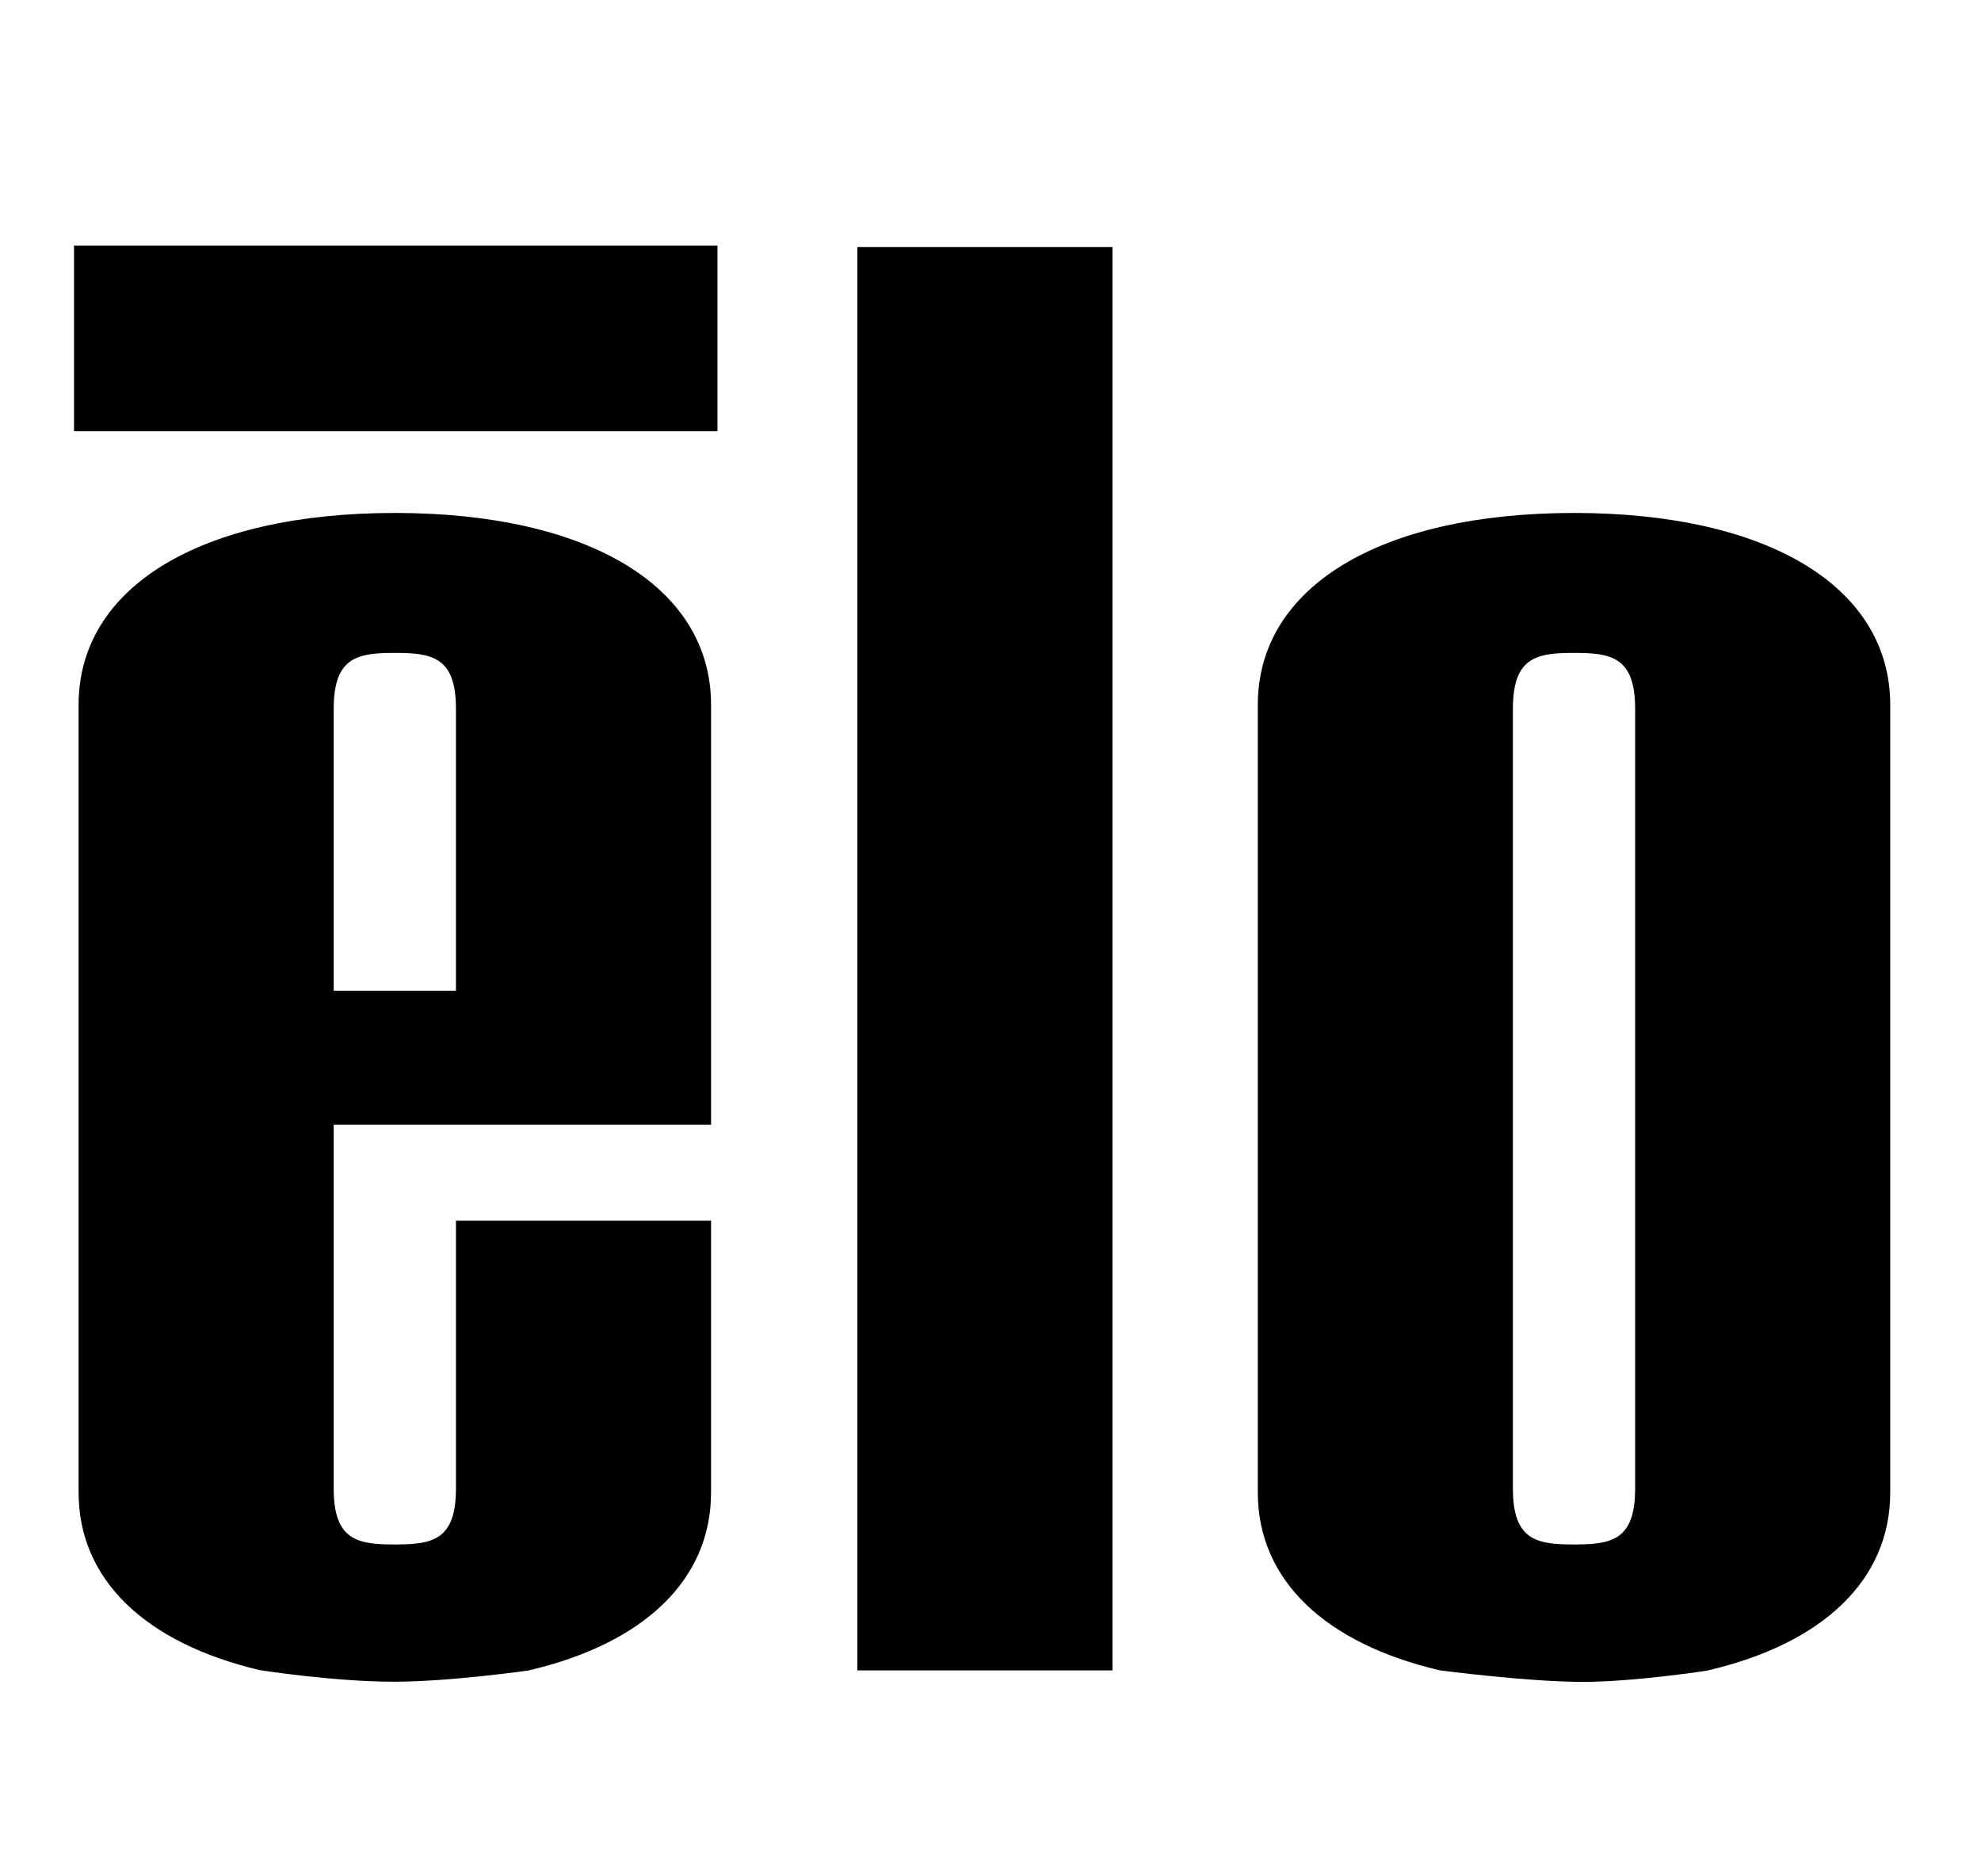<?xml version="1.0" encoding="utf-8"?>
<!-- Generator: Adobe Illustrator 26.0.1, SVG Export Plug-In . SVG Version: 6.00 Build 0)  -->
<svg version="1.1" id="Layer_1" xmlns="http://www.w3.org/2000/svg" xmlns:xlink="http://www.w3.org/1999/xlink" x="0px" y="0px"
	 viewBox="0 0 2423.67 2295.08" style="enable-background:new 0 0 2423.67 2295.08;" xml:space="preserve">
<g>
	<polygon points="1361.07,2043.26 1361.05,2043.26 1361.05,302.22 1048.96,302.22 1048.96,2043.26 1049.01,2043.26 	"/>
	<path d="M482.4,2057.1c-74.12,0-164.66-14.2-164.66-14.2c-139.32-32.88-221.58-110.27-221.58-217.27V862.19
		c0-144.27,149.58-234.74,386.93-234.74c237.31,0,386.86,90.47,386.86,234.74v513.5H408.27v445.05c0,63.59,29.25,68.45,74.81,68.45
		c45.51,0,74.77-4.86,74.77-68.45v-327.65h312.09v332.54c0,107.23-82.63,184.73-222.49,217.47v0.16
		C647.45,2043.26,549.68,2057.1,482.4,2057.1z M557.85,867.1c0-63.59-29.26-68.47-74.77-68.47c-45.56,0-74.81,4.88-74.81,68.47
		v344.77h149.58V867.1z"/>
	<path d="M1936.3,2057.28c-67.21,0-173.92-14.01-173.92-14.01l-1.24-0.21c-139.75-32.77-222.26-110.25-222.26-217.42V862.19
		c0-144.27,149.54-234.74,386.86-234.74c237.35,0,386.87,90.47,386.87,234.74v963.44c0,107.36-82.75,184.92-222.88,217.57l0.57,0.06
		C2090.29,2043.26,2000.52,2057.28,1936.3,2057.28z M2000.52,867.1c0-63.59-29.26-68.47-74.78-68.47s-74.77,4.88-74.77,68.47v953.64
		c0,63.56,29.25,68.45,74.77,68.45s74.78-4.86,74.78-68.45V867.1z"/>
	<polygon points="90.56,300.37 90.56,527.54 877.82,527.52 877.82,300.37 	"/>
</g>
</svg>
